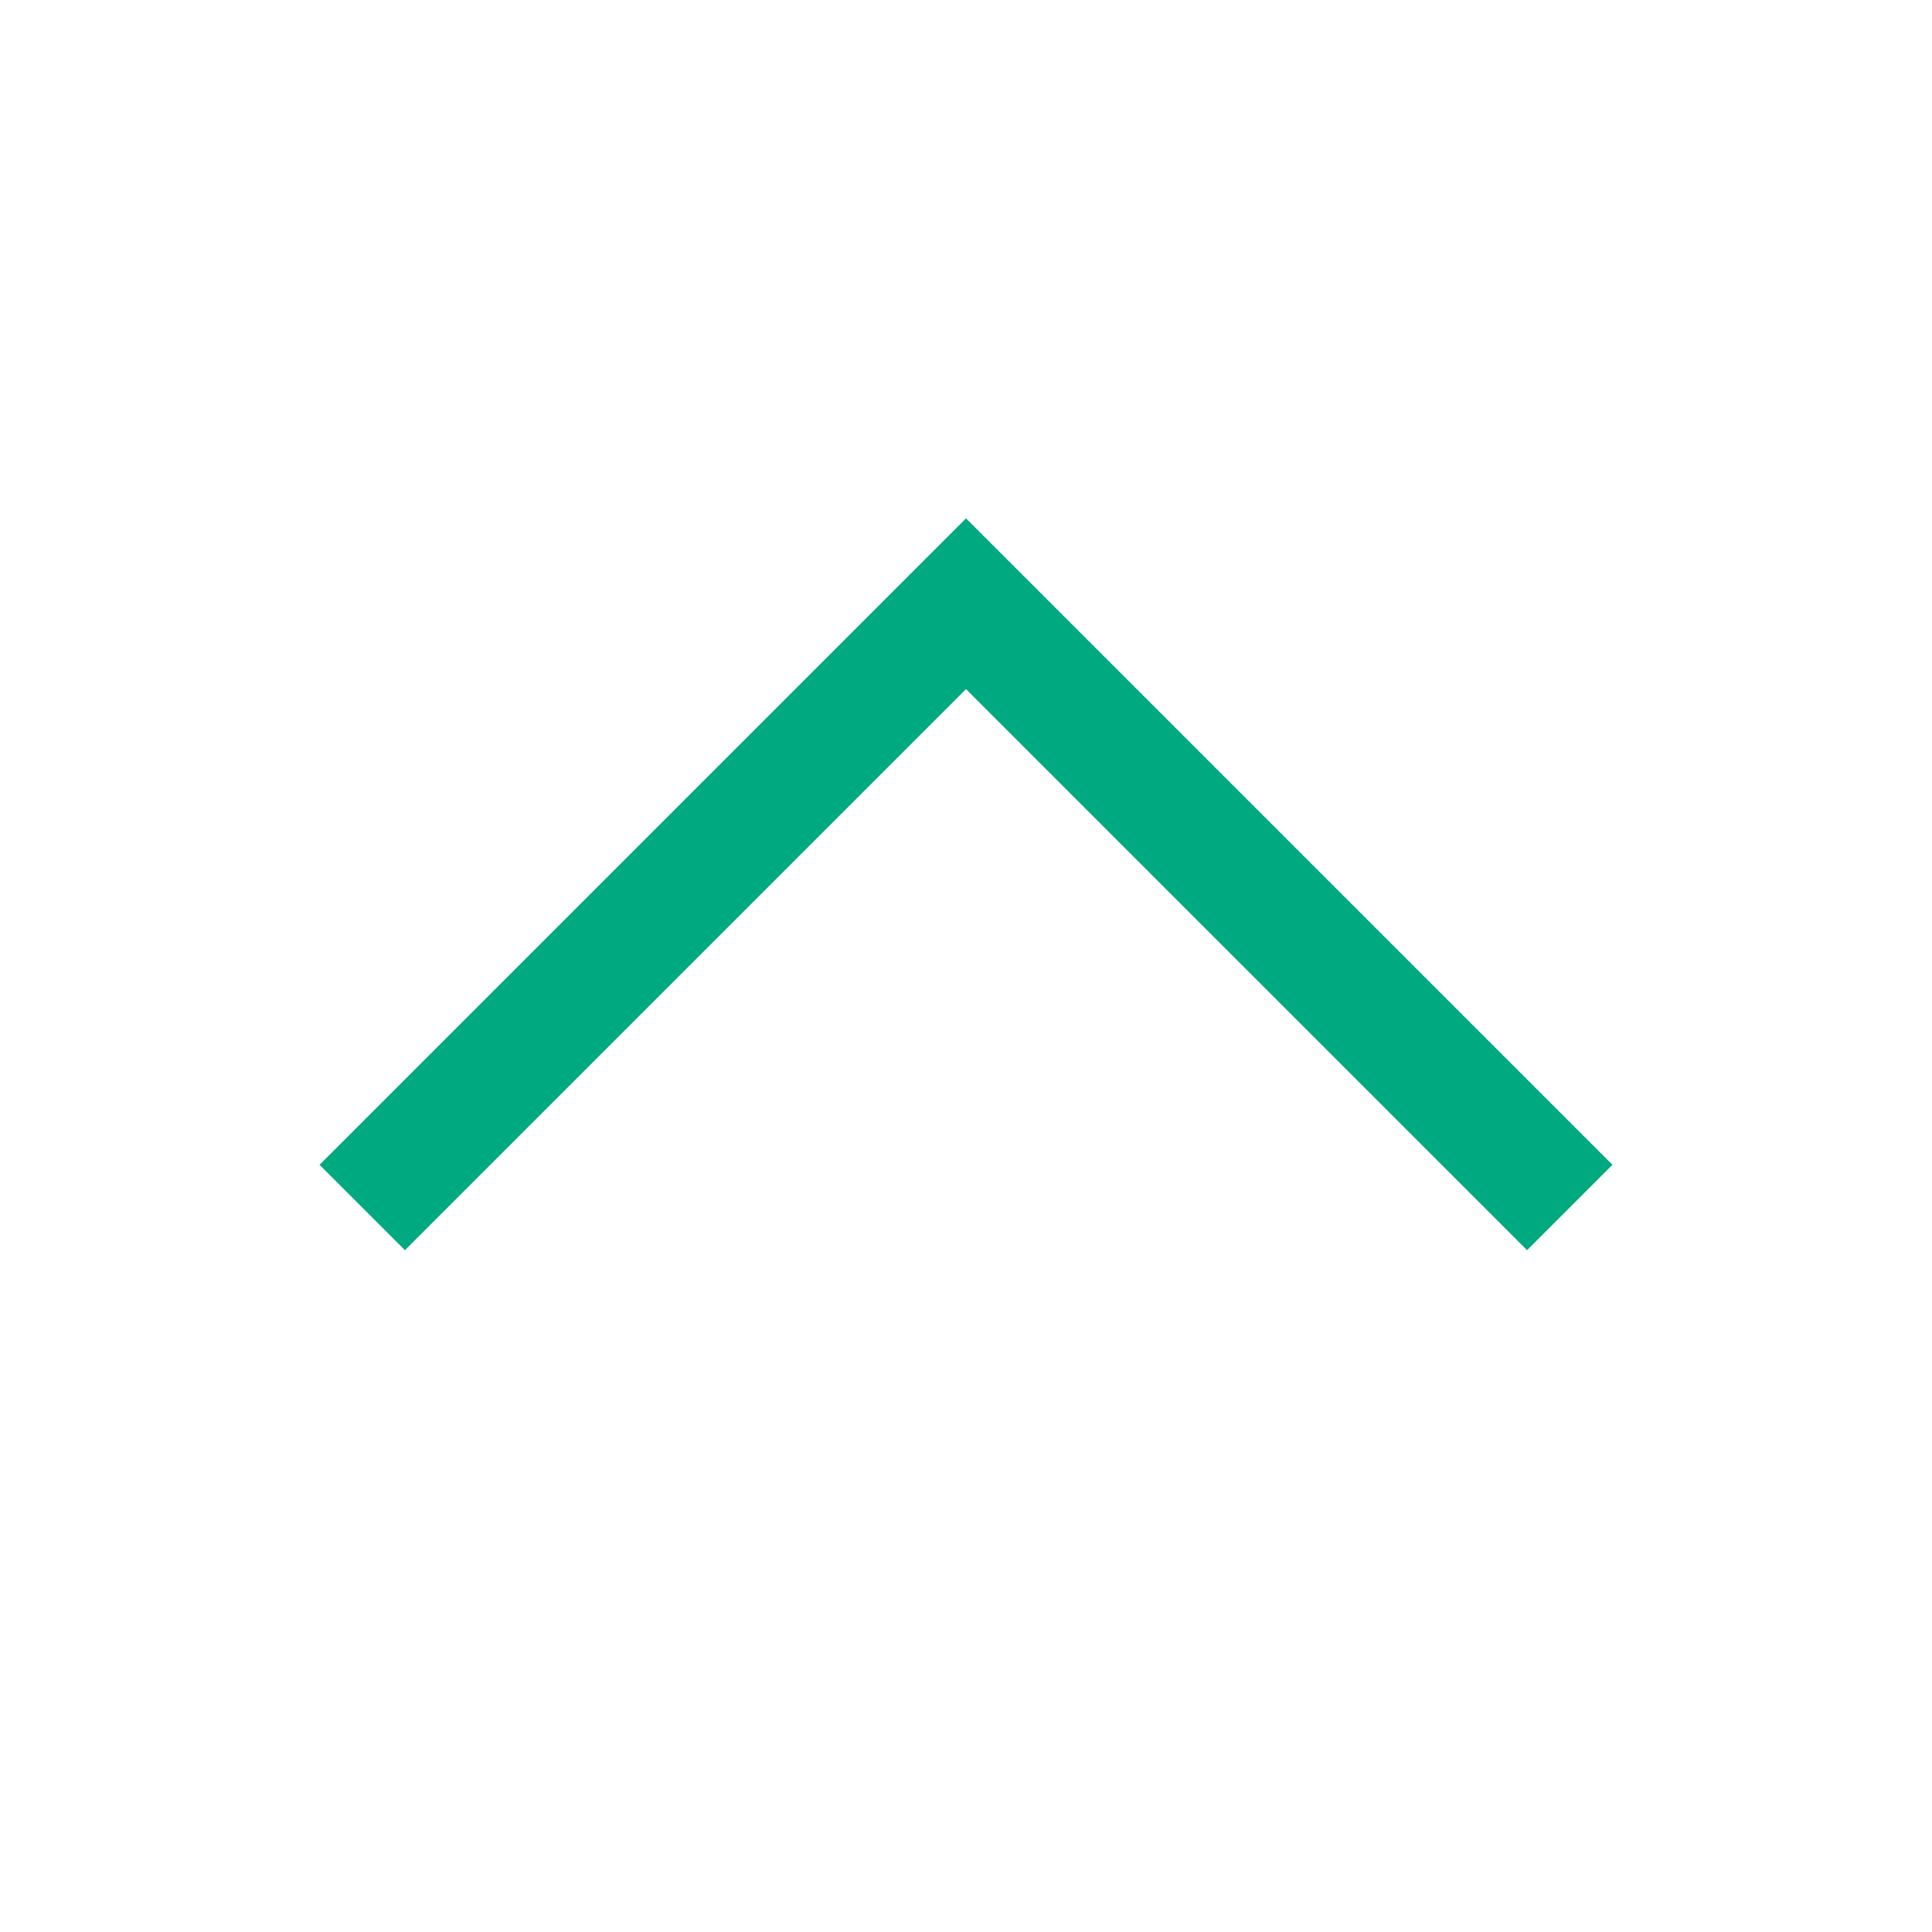 <?xml version="1.0" encoding="UTF-8"?>
<svg width="16px" height="16px" viewBox="0 0 16 16" version="1.1" xmlns="http://www.w3.org/2000/svg" xmlns:xlink="http://www.w3.org/1999/xlink">
    <title>9BC648D9-B1A7-4454-A53B-08457A45A4B8</title>
    <g id="PXO-Web" stroke="none" stroke-width="1" fill="none" fill-rule="evenodd">
        <g id="1.-PowerX---Chart---Scanner-Result" transform="translate(-1229, -307)">
            <g id="Watchlist" transform="translate(960, 266)">
                <g id="H2" transform="translate(0, 36)">
                    <g id="Long" transform="translate(269, 5)">
                        <g id="long-up-g" transform="translate(8, 8) rotate(-180) translate(-8, -8) translate(0, 0)">
                            <rect id="Rectangle-Copy-8" x="0" y="0" width="16" height="16"></rect>
                            <g id="arrow-down" transform="translate(3, 6)" stroke="#00A97F">
                                <polyline id="Path" points="10 0 5 5 0 0"></polyline>
                            </g>
                        </g>
                    </g>
                </g>
            </g>
        </g>
    </g>
</svg>